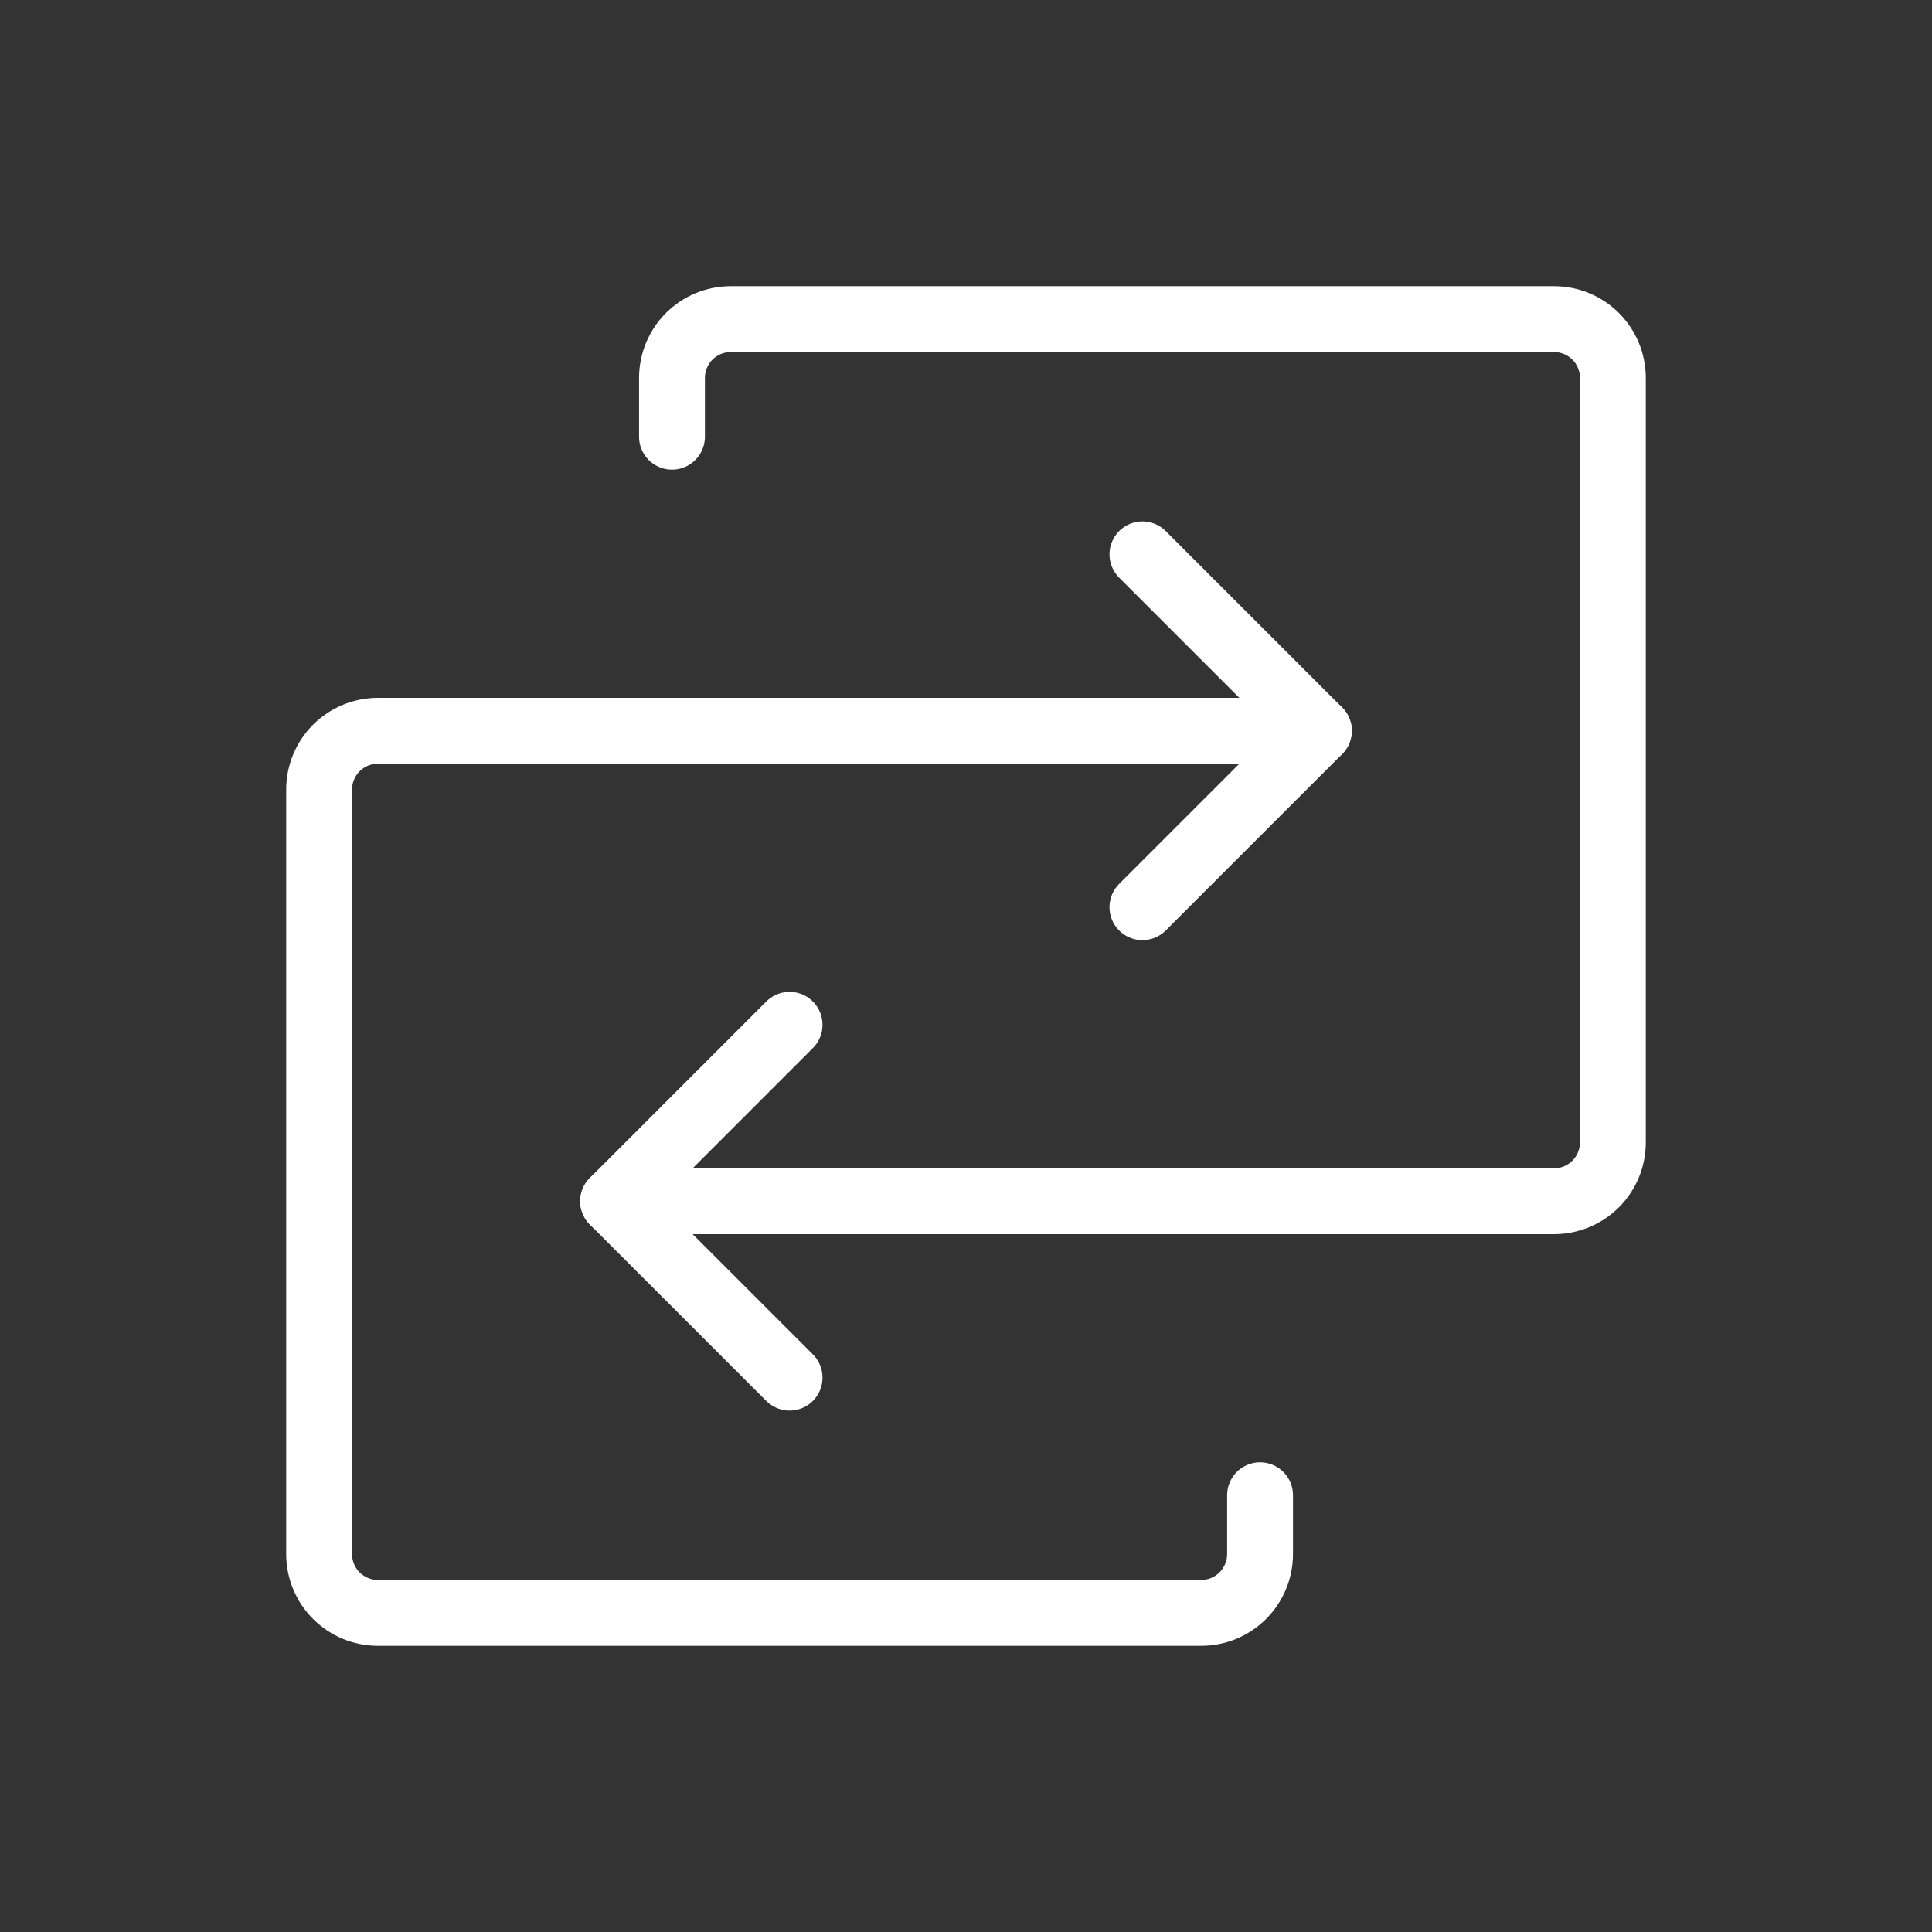 <svg width="44" height="44" viewBox="0 0 44 44" fill="none" xmlns="http://www.w3.org/2000/svg">
<rect x="0" y="0" width="44" height="44" fill="#333333" stroke="none"/>
<path d="M13.964 27.357H35.393C35.748 27.357 36.089 27.216 36.34 26.965C36.591 26.714 36.732 26.373 36.732 26.018V8.607C36.732 8.252 36.591 7.911 36.34 7.66C36.089 7.409 35.748 7.268 35.393 7.268H16.643C16.288 7.268 15.947 7.409 15.696 7.66C15.445 7.911 15.304 8.252 15.304 8.607V9.946" stroke="white" stroke-width="1.5" stroke-linecap="round" stroke-linejoin="round"/>
<path d="M17.982 23.339L13.964 27.357L17.982 31.375" stroke="white" stroke-width="1.5" stroke-linecap="round" stroke-linejoin="round"/>
<path d="M30.036 16.643H8.607C8.252 16.643 7.912 16.784 7.66 17.035C7.409 17.286 7.268 17.627 7.268 17.982V35.393C7.268 35.748 7.409 36.089 7.66 36.34C7.912 36.591 8.252 36.732 8.607 36.732H27.357C27.713 36.732 28.053 36.591 28.304 36.34C28.555 36.089 28.697 35.748 28.697 35.393V34.053" stroke="white" stroke-width="1.5" stroke-linecap="round" stroke-linejoin="round"/>
<path d="M26.018 20.661L30.036 16.643L26.018 12.625" stroke="white" stroke-width="1.5" stroke-linecap="round" stroke-linejoin="round"/>
</svg>
